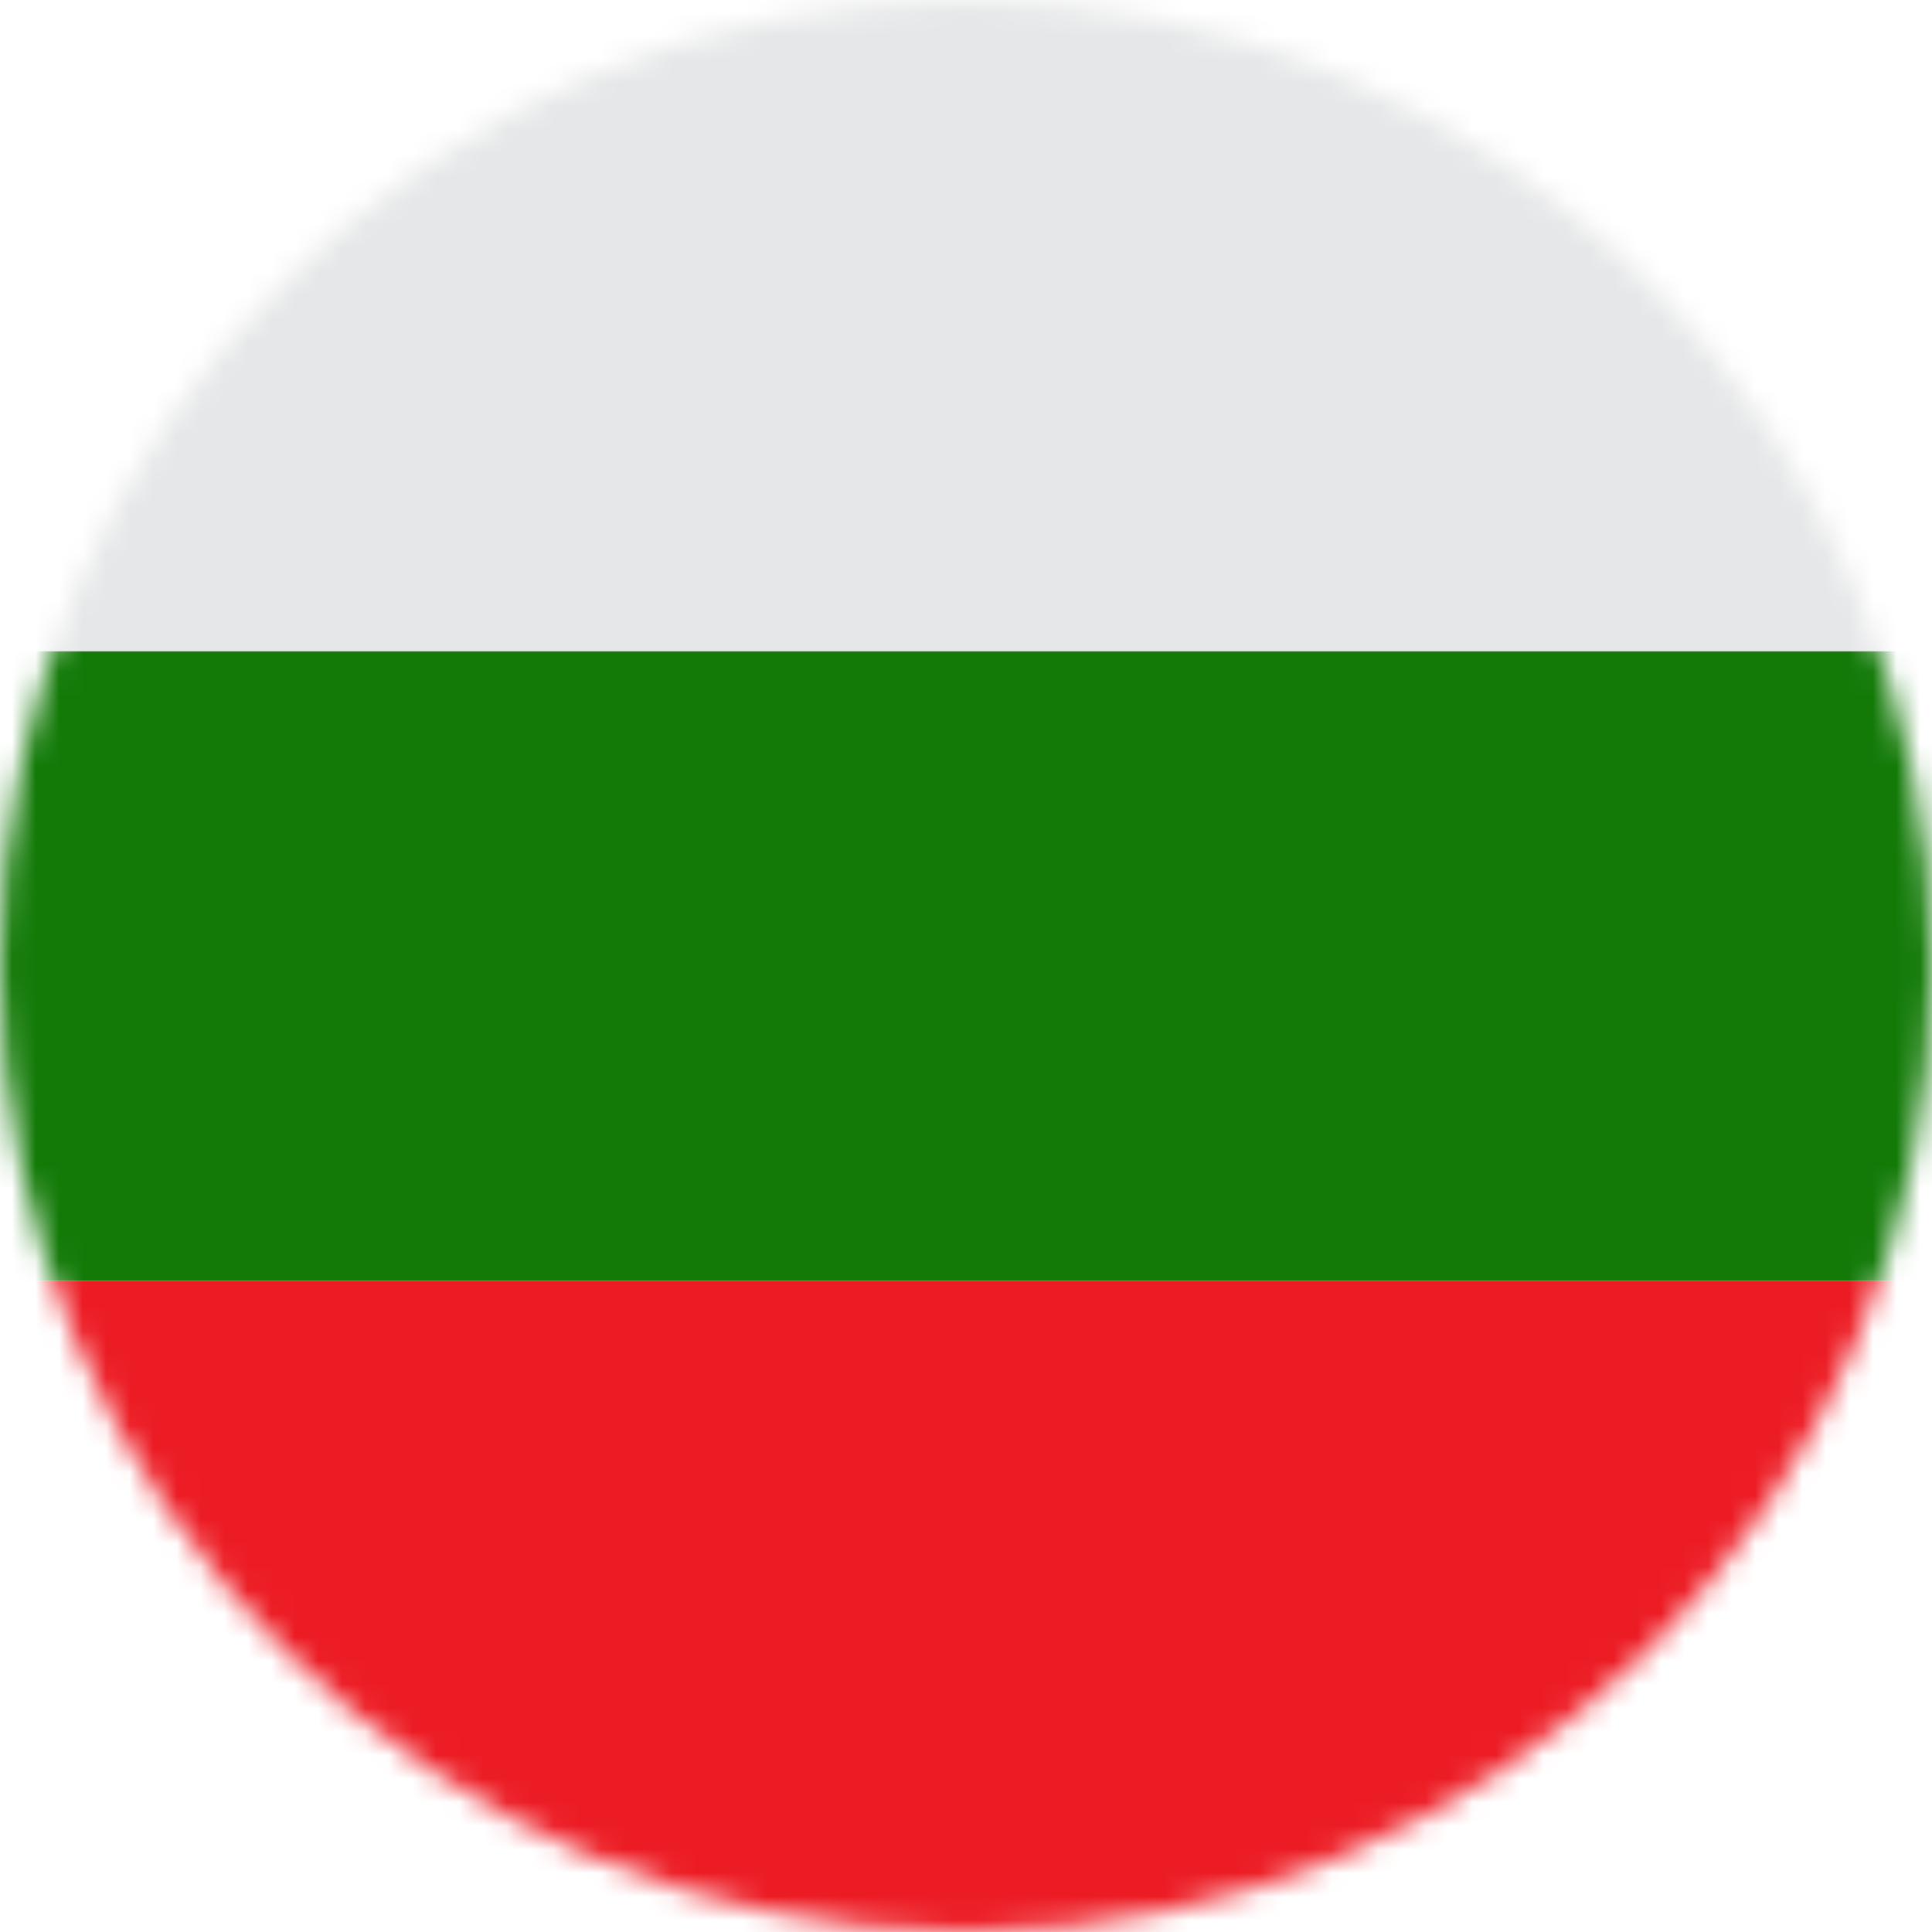 <svg xmlns="http://www.w3.org/2000/svg" width="82" height="82" viewBox="0 0 82 82" fill="none"><mask id="mask0_2_102" style="mask-type:alpha" maskUnits="userSpaceOnUse" x="0" y="0" width="82" height="82"><circle cx="41" cy="41" r="41" fill="#D9D9D9"></circle></mask><g mask="url(#mask0_2_102)"><path d="M-20 27.636H102V54.364H-20V27.636Z" fill="#137A08"></path><path d="M82.938 -1H-0.938C-13.57 -1 -20 8.402 -20 20V27.636H102V20C102 8.402 95.57 -1 82.938 -1Z" fill="#E6E7E8"></path><path d="M-20 62C-20 73.598 -13.57 83 -0.938 83H82.938C95.57 83 102 73.598 102 62V54.364H-20V62Z" fill="#EC1C24"></path></g></svg>